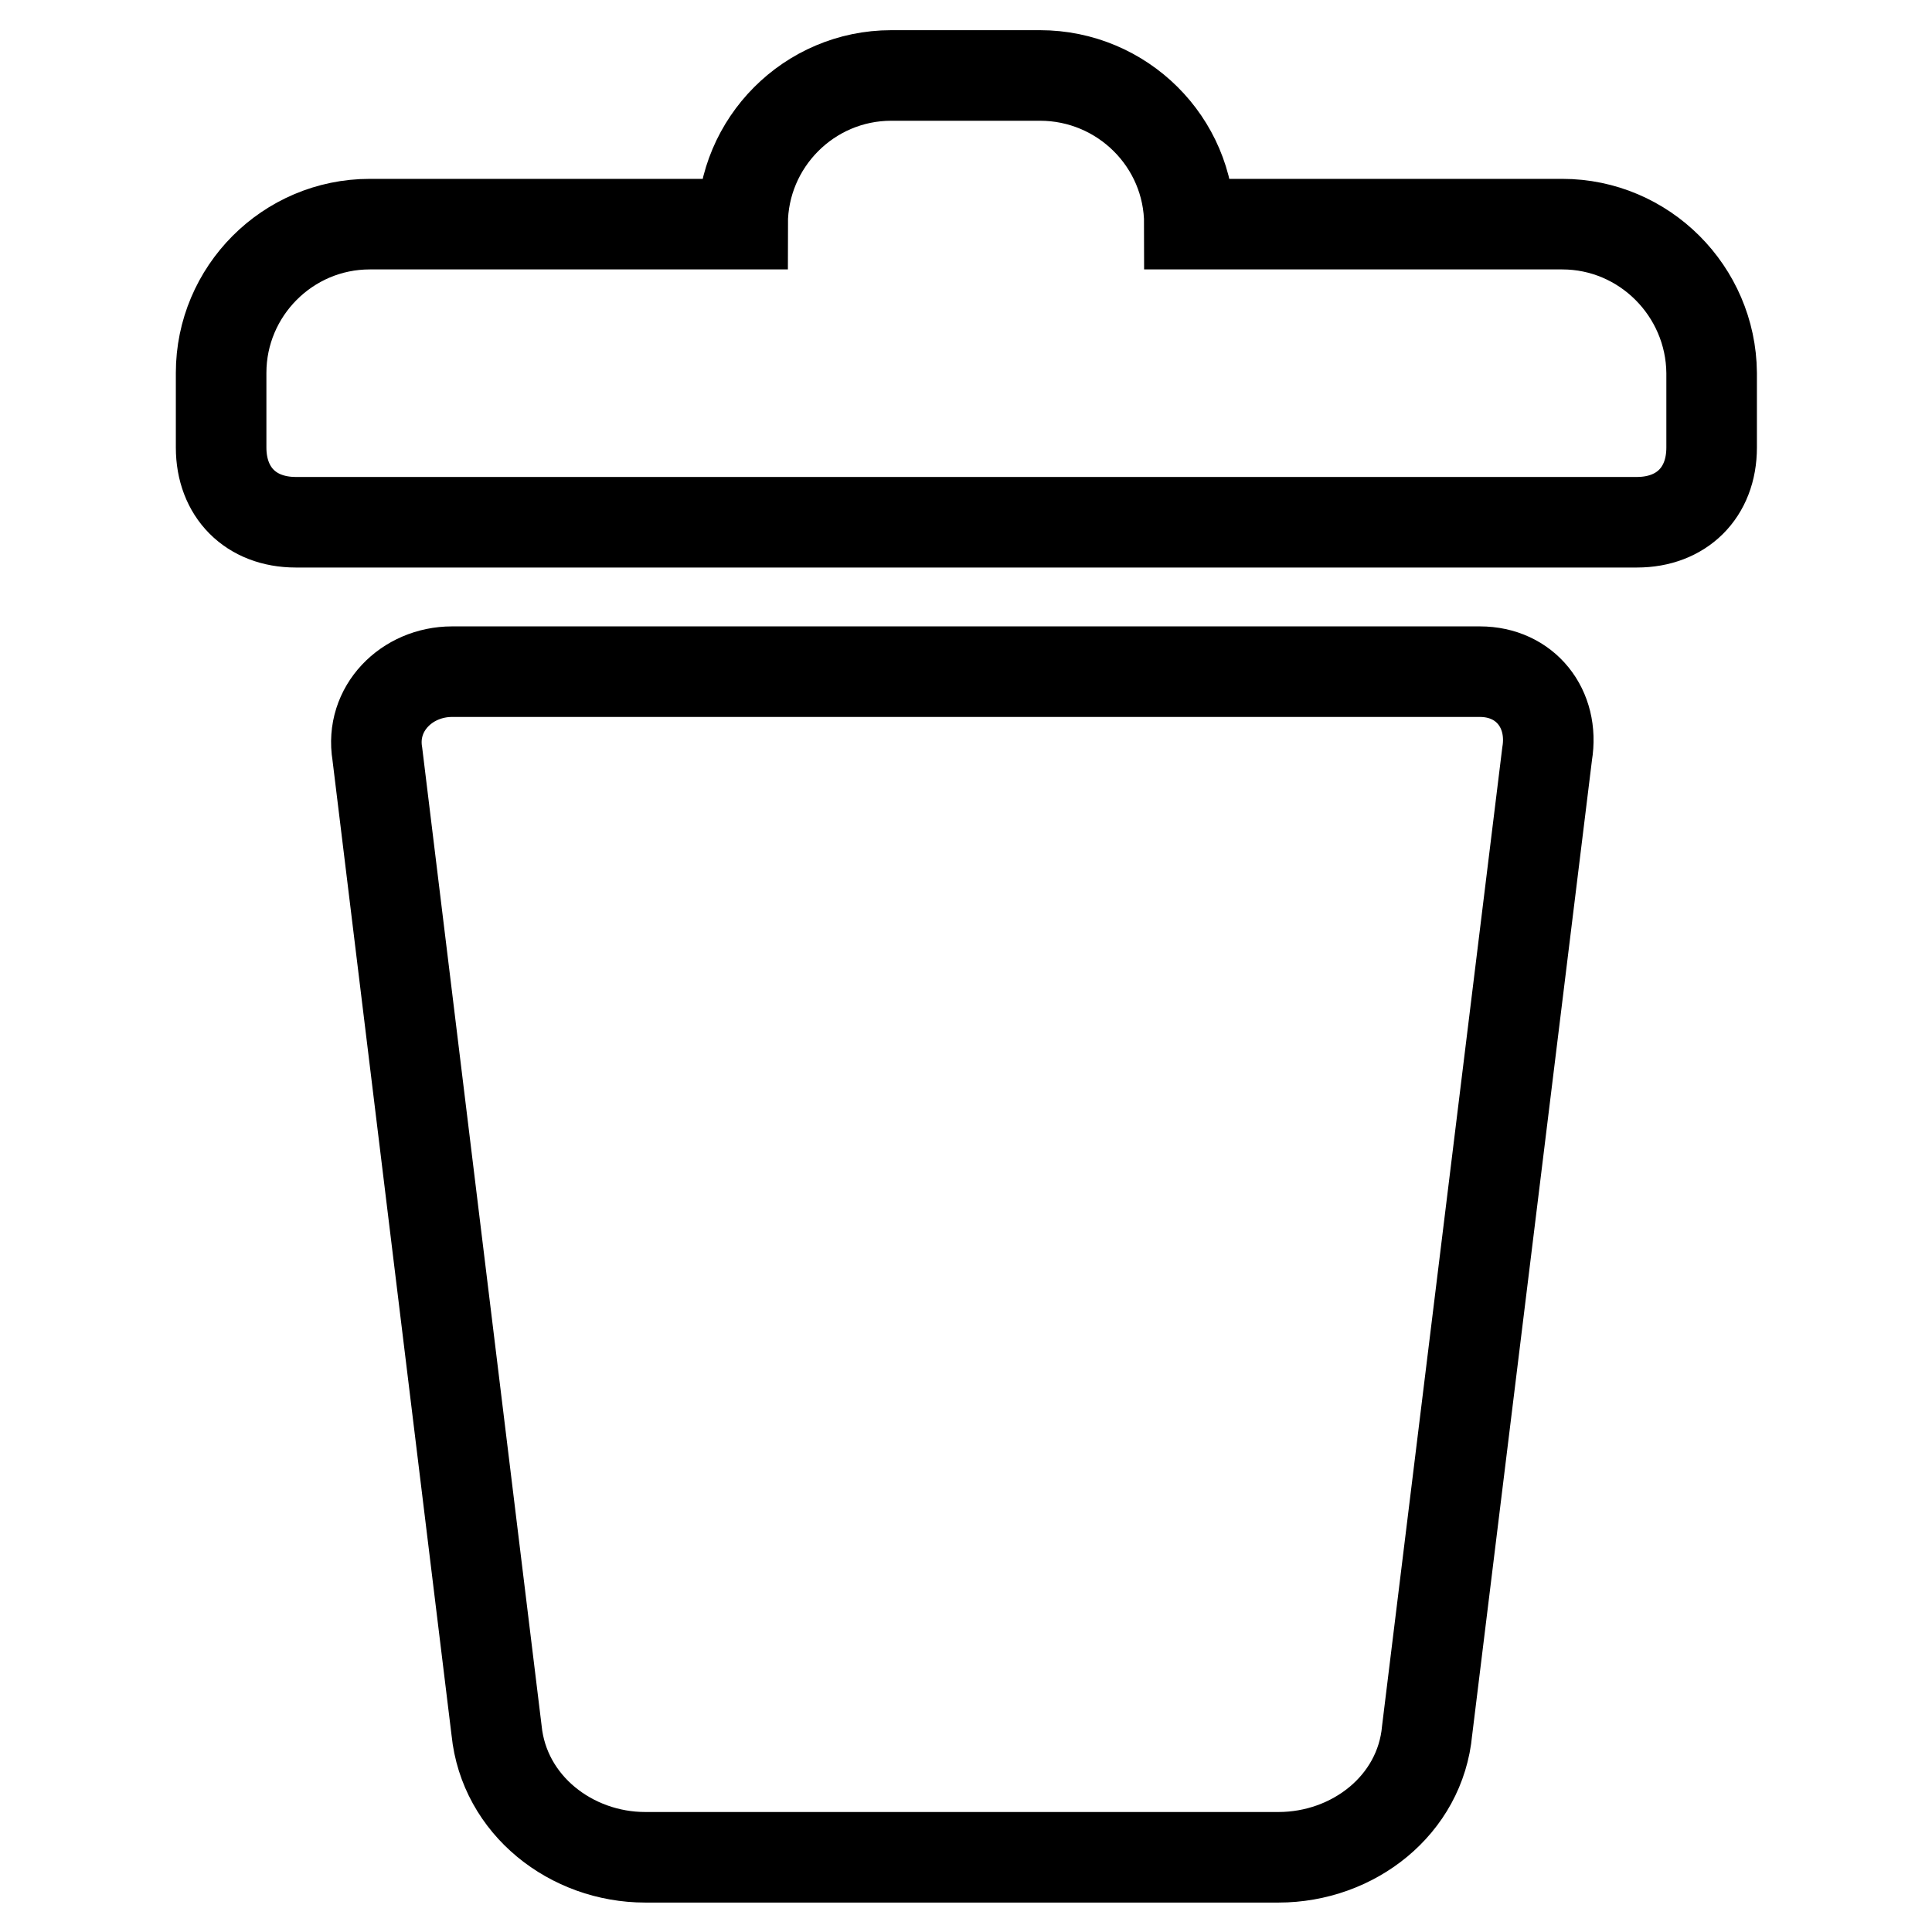 <?xml version="1.0" encoding="utf-8"?>
<!-- Svg Vector Icons : http://www.onlinewebfonts.com/icon -->
<!DOCTYPE svg PUBLIC "-//W3C//DTD SVG 1.1//EN" "http://www.w3.org/Graphics/SVG/1.1/DTD/svg11.dtd">
<svg version="1.1" xmlns="http://www.w3.org/2000/svg" xmlns:xlink="http://www.w3.org/1999/xlink" x="0px" y="0px" viewBox="0 0 256 256" enable-background="new 0 0 256 256" xml:space="preserve">
<g> <path stroke-width="12" fill-opacity="0" stroke="#000000"  d="M196.1,89H59.9C53.9,89,49,93.9,50,99.9l15.8,129.4c1,9.9,9.9,16.8,19.7,16.8h83.9 c9.9,0,18.8-6.9,19.7-16.8L205,99.9C206,93.9,202.1,89,196.1,89L196.1,89z M207,29.7h-49.4c0-10.9-8.9-19.7-19.8-19.7h-19.7 c-10.9,0-19.7,8.9-19.7,19.7H49c-10.9,0-19.7,8.9-19.7,19.7v9.9c0,5.9,3.9,9.9,9.9,9.9h177.7c5.9,0,9.9-3.9,9.9-9.9v-9.9 C226.7,38.6,217.9,29.7,207,29.7L207,29.7z"/></g>
</svg>